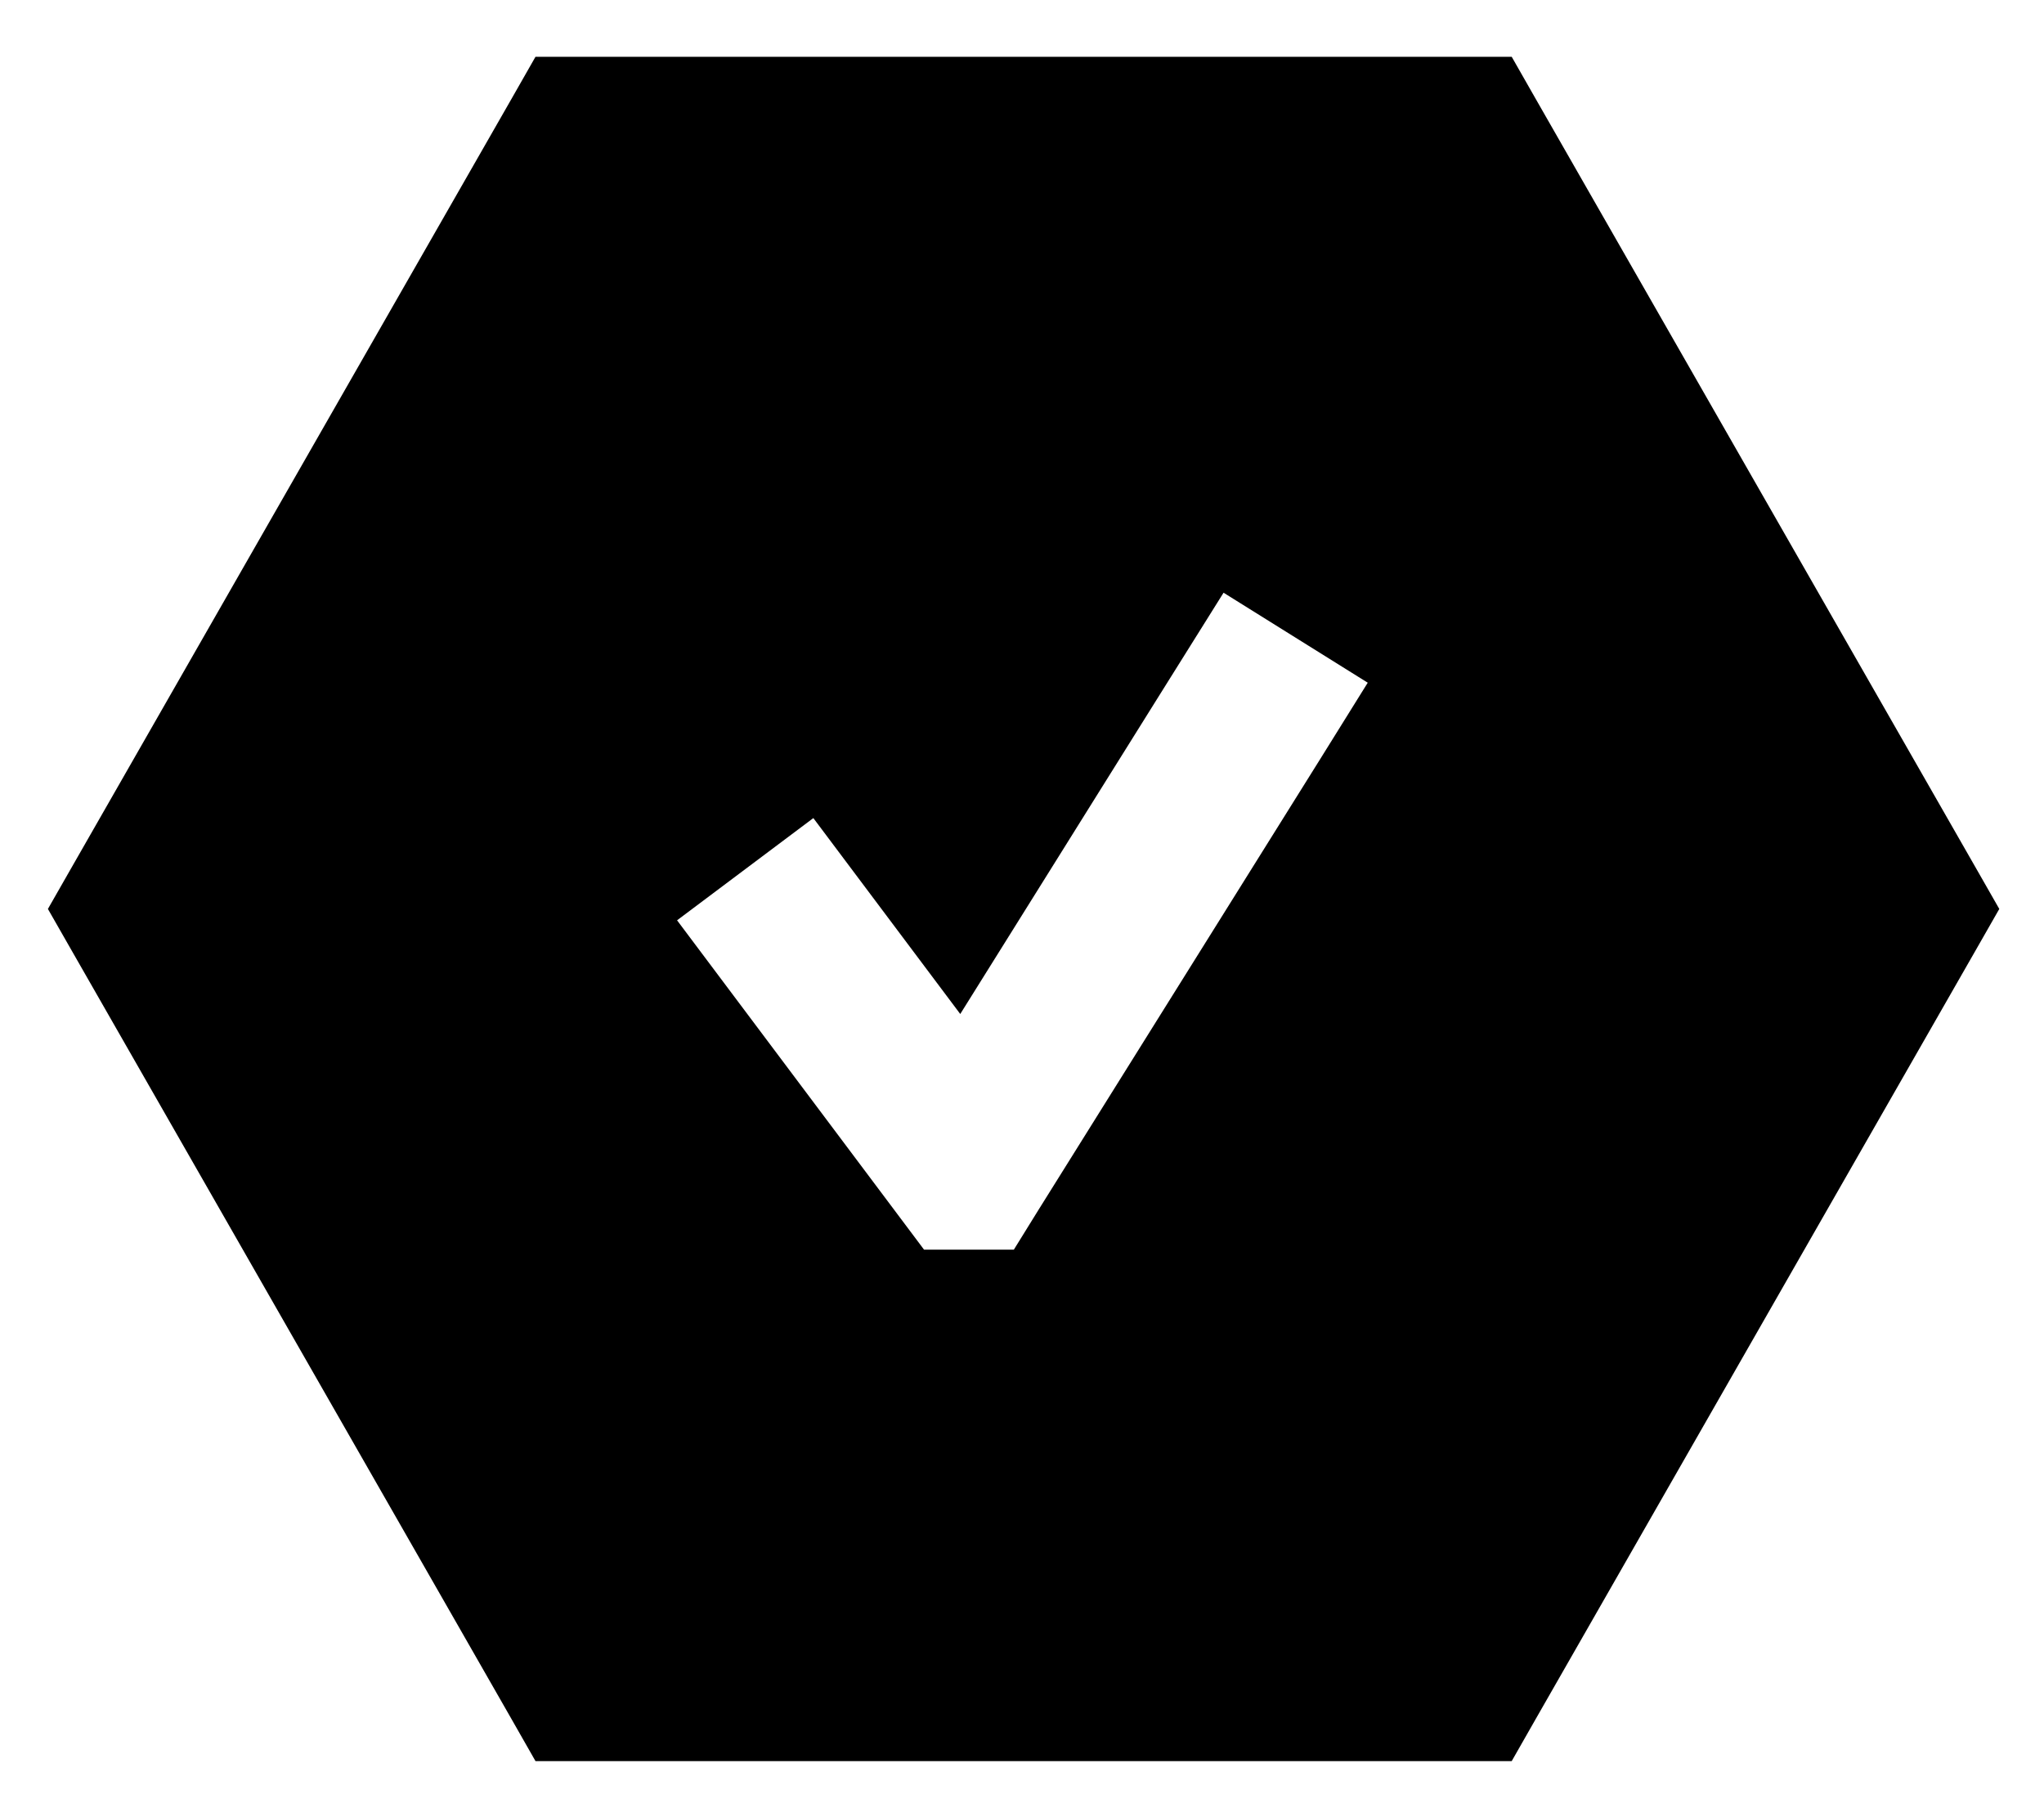 <svg xmlns="http://www.w3.org/2000/svg" viewBox="0 0 576 512"><!--! Font Awesome Pro 7.0.0 by @fontawesome - https://fontawesome.com License - https://fontawesome.com/license (Commercial License) Copyright 2025 Fonticons, Inc. --><path fill="currentColor" d="M13.5 256.1l6.8-11.9 123.7-216.1 6.9-12.1 275.1 0 6.9 12.1 123.7 216.1 6.8 11.9-6.8 11.9-123.7 216.1-6.9 12.1-275.1 0-6.9-12.1-123.7-216.1-6.8-11.9zm372-63.7l-40.7-25.4c-.4 .6-25.1 40.1-74.2 118.7-20.1-26.8-33.9-45.2-41.4-55.2l-38.4 28.8c4 5.3 24.8 33.1 62.4 83.2l7.2 9.6 25.3 0 7-11.3 80-128 12.7-20.4z"/></svg>